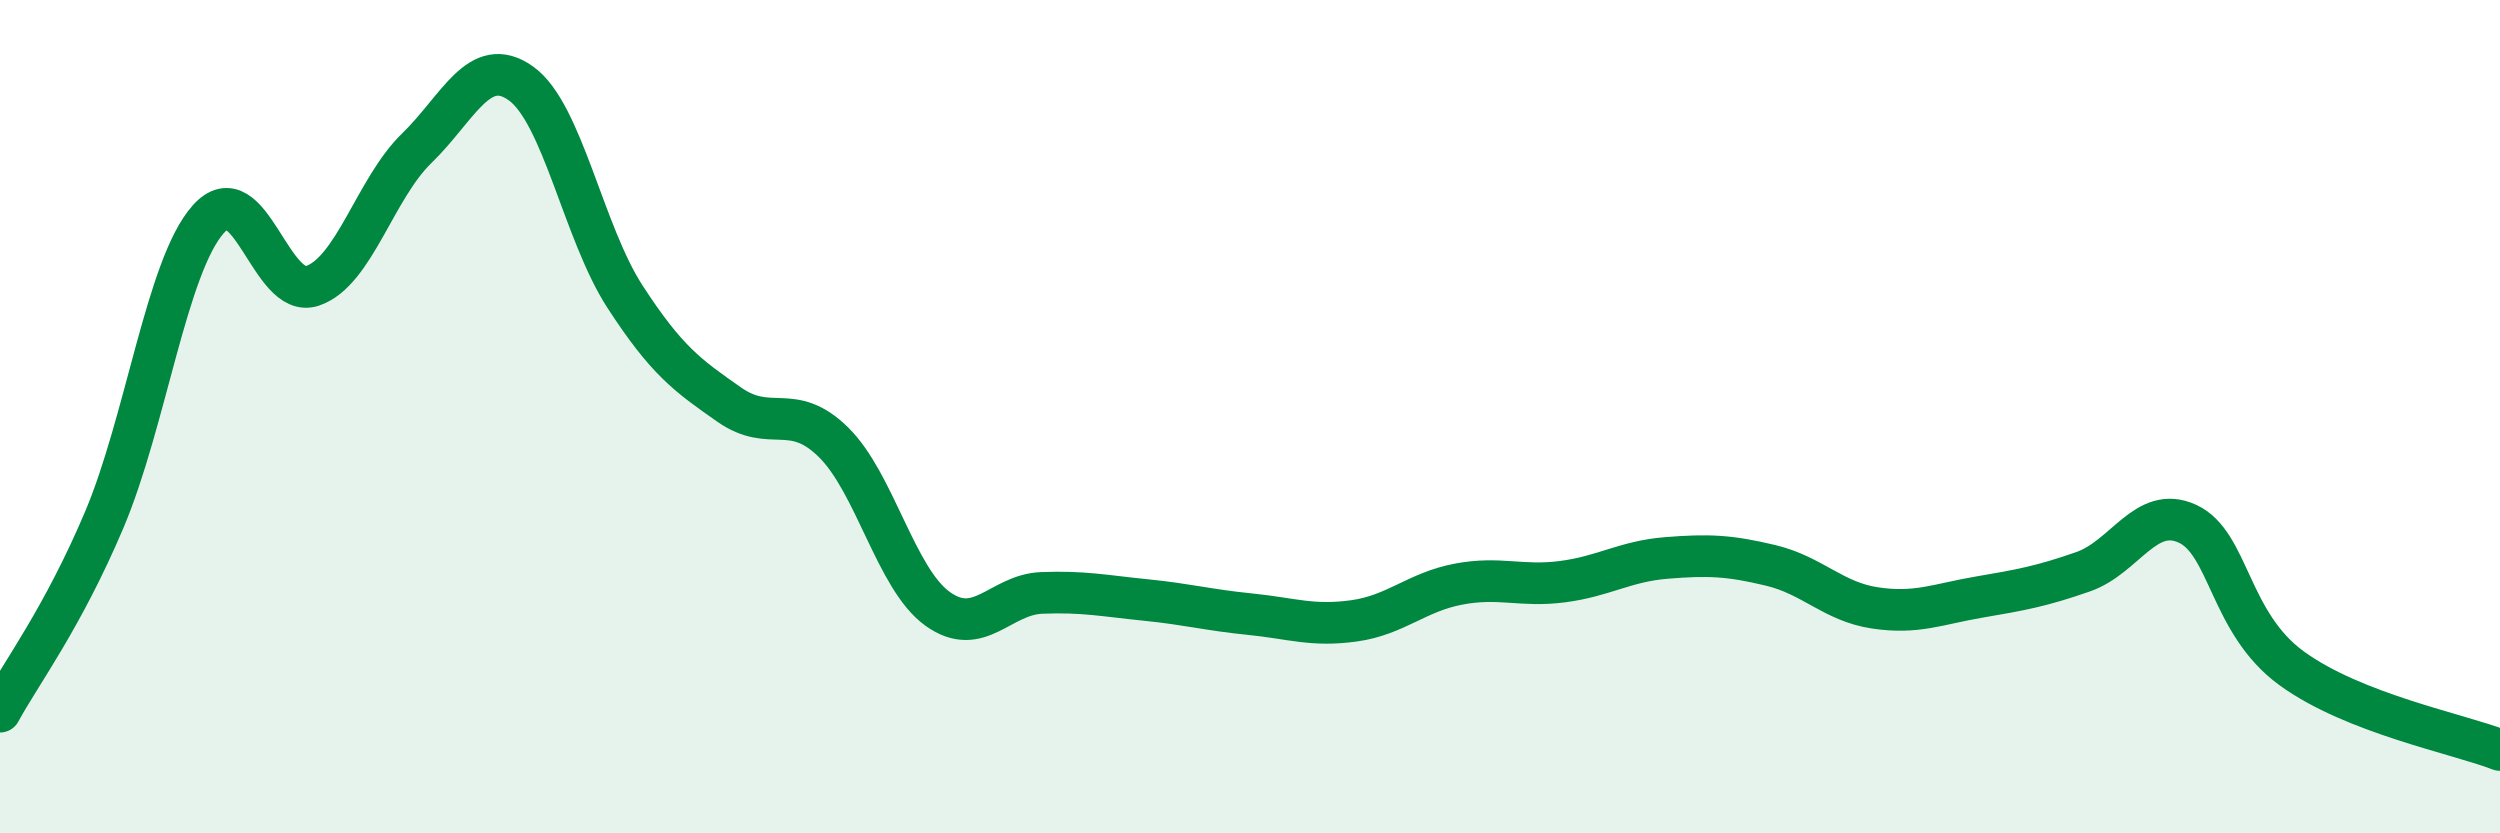 
    <svg width="60" height="20" viewBox="0 0 60 20" xmlns="http://www.w3.org/2000/svg">
      <path
        d="M 0,17.08 C 0.5,16.16 1.5,14.84 2.5,12.48 C 3.5,10.12 4,6.38 5,5.26 C 6,4.14 6.5,7.2 7.5,6.86 C 8.5,6.52 9,4.53 10,3.56 C 11,2.59 11.5,1.29 12.5,2 C 13.5,2.71 14,5.58 15,7.12 C 16,8.66 16.5,9.01 17.5,9.71 C 18.5,10.41 19,9.63 20,10.61 C 21,11.59 21.5,13.89 22.5,14.61 C 23.5,15.33 24,14.27 25,14.23 C 26,14.19 26.5,14.3 27.5,14.4 C 28.5,14.5 29,14.64 30,14.74 C 31,14.84 31.5,15.04 32.5,14.9 C 33.5,14.76 34,14.21 35,14.02 C 36,13.83 36.5,14.09 37.5,13.96 C 38.5,13.83 39,13.47 40,13.39 C 41,13.31 41.5,13.33 42.5,13.57 C 43.5,13.81 44,14.44 45,14.59 C 46,14.74 46.5,14.5 47.5,14.33 C 48.5,14.16 49,14.07 50,13.72 C 51,13.37 51.5,12.11 52.5,12.57 C 53.5,13.03 53.5,14.95 55,16.04 C 56.5,17.13 59,17.61 60,18L60 20L0 20Z"
        fill="#008740"
        opacity="0.1"
        stroke-linecap="round"
        stroke-linejoin="round"
      />
      <path
        d="M 0,17.08 C 0.5,16.16 1.5,14.84 2.5,12.48 C 3.5,10.12 4,6.38 5,5.26 C 6,4.14 6.5,7.2 7.5,6.86 C 8.5,6.52 9,4.53 10,3.56 C 11,2.59 11.5,1.29 12.5,2 C 13.5,2.71 14,5.58 15,7.12 C 16,8.66 16.5,9.01 17.5,9.71 C 18.5,10.41 19,9.63 20,10.61 C 21,11.59 21.5,13.89 22.5,14.61 C 23.5,15.33 24,14.27 25,14.23 C 26,14.19 26.5,14.3 27.5,14.4 C 28.5,14.5 29,14.64 30,14.74 C 31,14.84 31.5,15.04 32.5,14.9 C 33.5,14.76 34,14.21 35,14.02 C 36,13.83 36.5,14.09 37.5,13.96 C 38.5,13.83 39,13.47 40,13.39 C 41,13.31 41.5,13.33 42.5,13.57 C 43.5,13.81 44,14.44 45,14.59 C 46,14.74 46.5,14.5 47.5,14.33 C 48.5,14.16 49,14.07 50,13.72 C 51,13.37 51.5,12.11 52.5,12.57 C 53.5,13.03 53.5,14.95 55,16.04 C 56.5,17.13 59,17.61 60,18"
        stroke="#008740"
        stroke-width="1"
        fill="none"
        stroke-linecap="round"
        stroke-linejoin="round"
      />
    </svg>
  